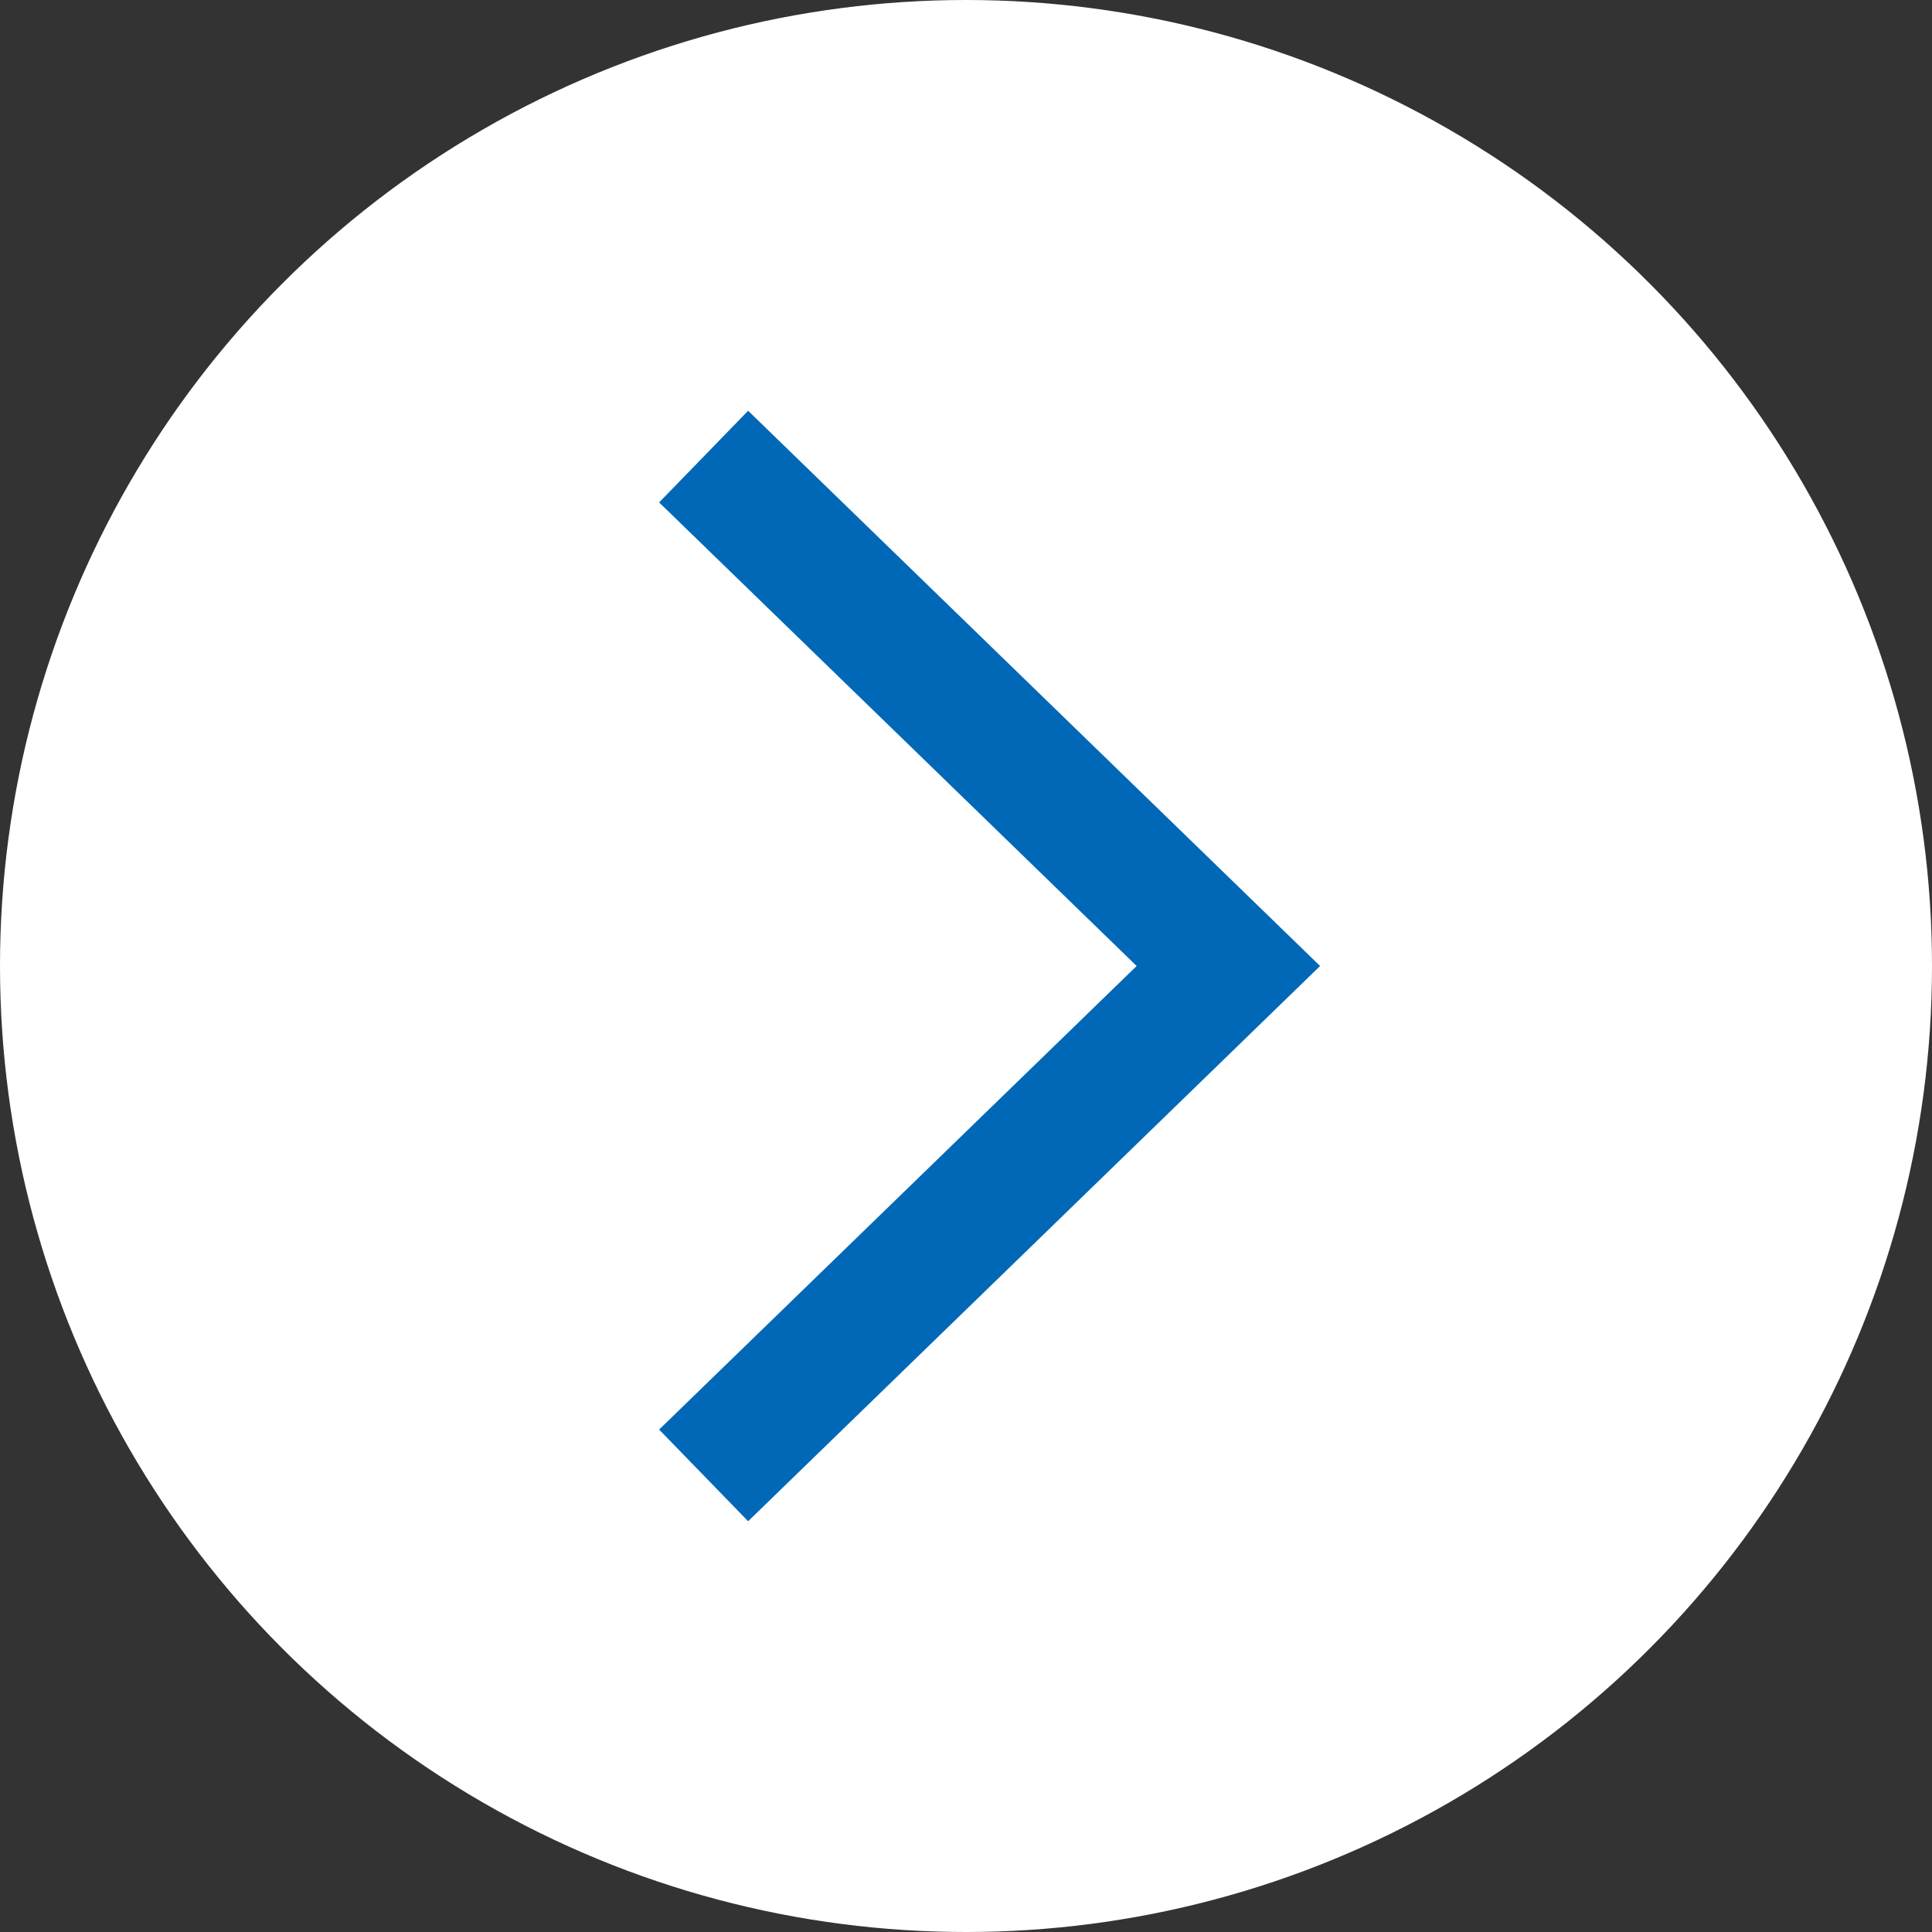 <?xml version="1.0" encoding="UTF-8"?><svg id="_レイヤー_2" xmlns="http://www.w3.org/2000/svg" viewBox="0 0 11.34 11.34"><rect x="0" y="0" width="11.34" height="11.34" fill="#333333" stroke="none"/><defs><style>.cls-1{fill:#fff;}.cls-2{fill:none;stroke:#0068b7;stroke-miterlimit:10;stroke-width:.75px;}</style></defs><g id="_レイヤー_1-2"><circle class="cls-1" cx="5.67" cy="5.67" r="5.67"/><polyline class="cls-2" points="4.13 8.66 7.21 5.67 4.13 2.68"/></g></svg>